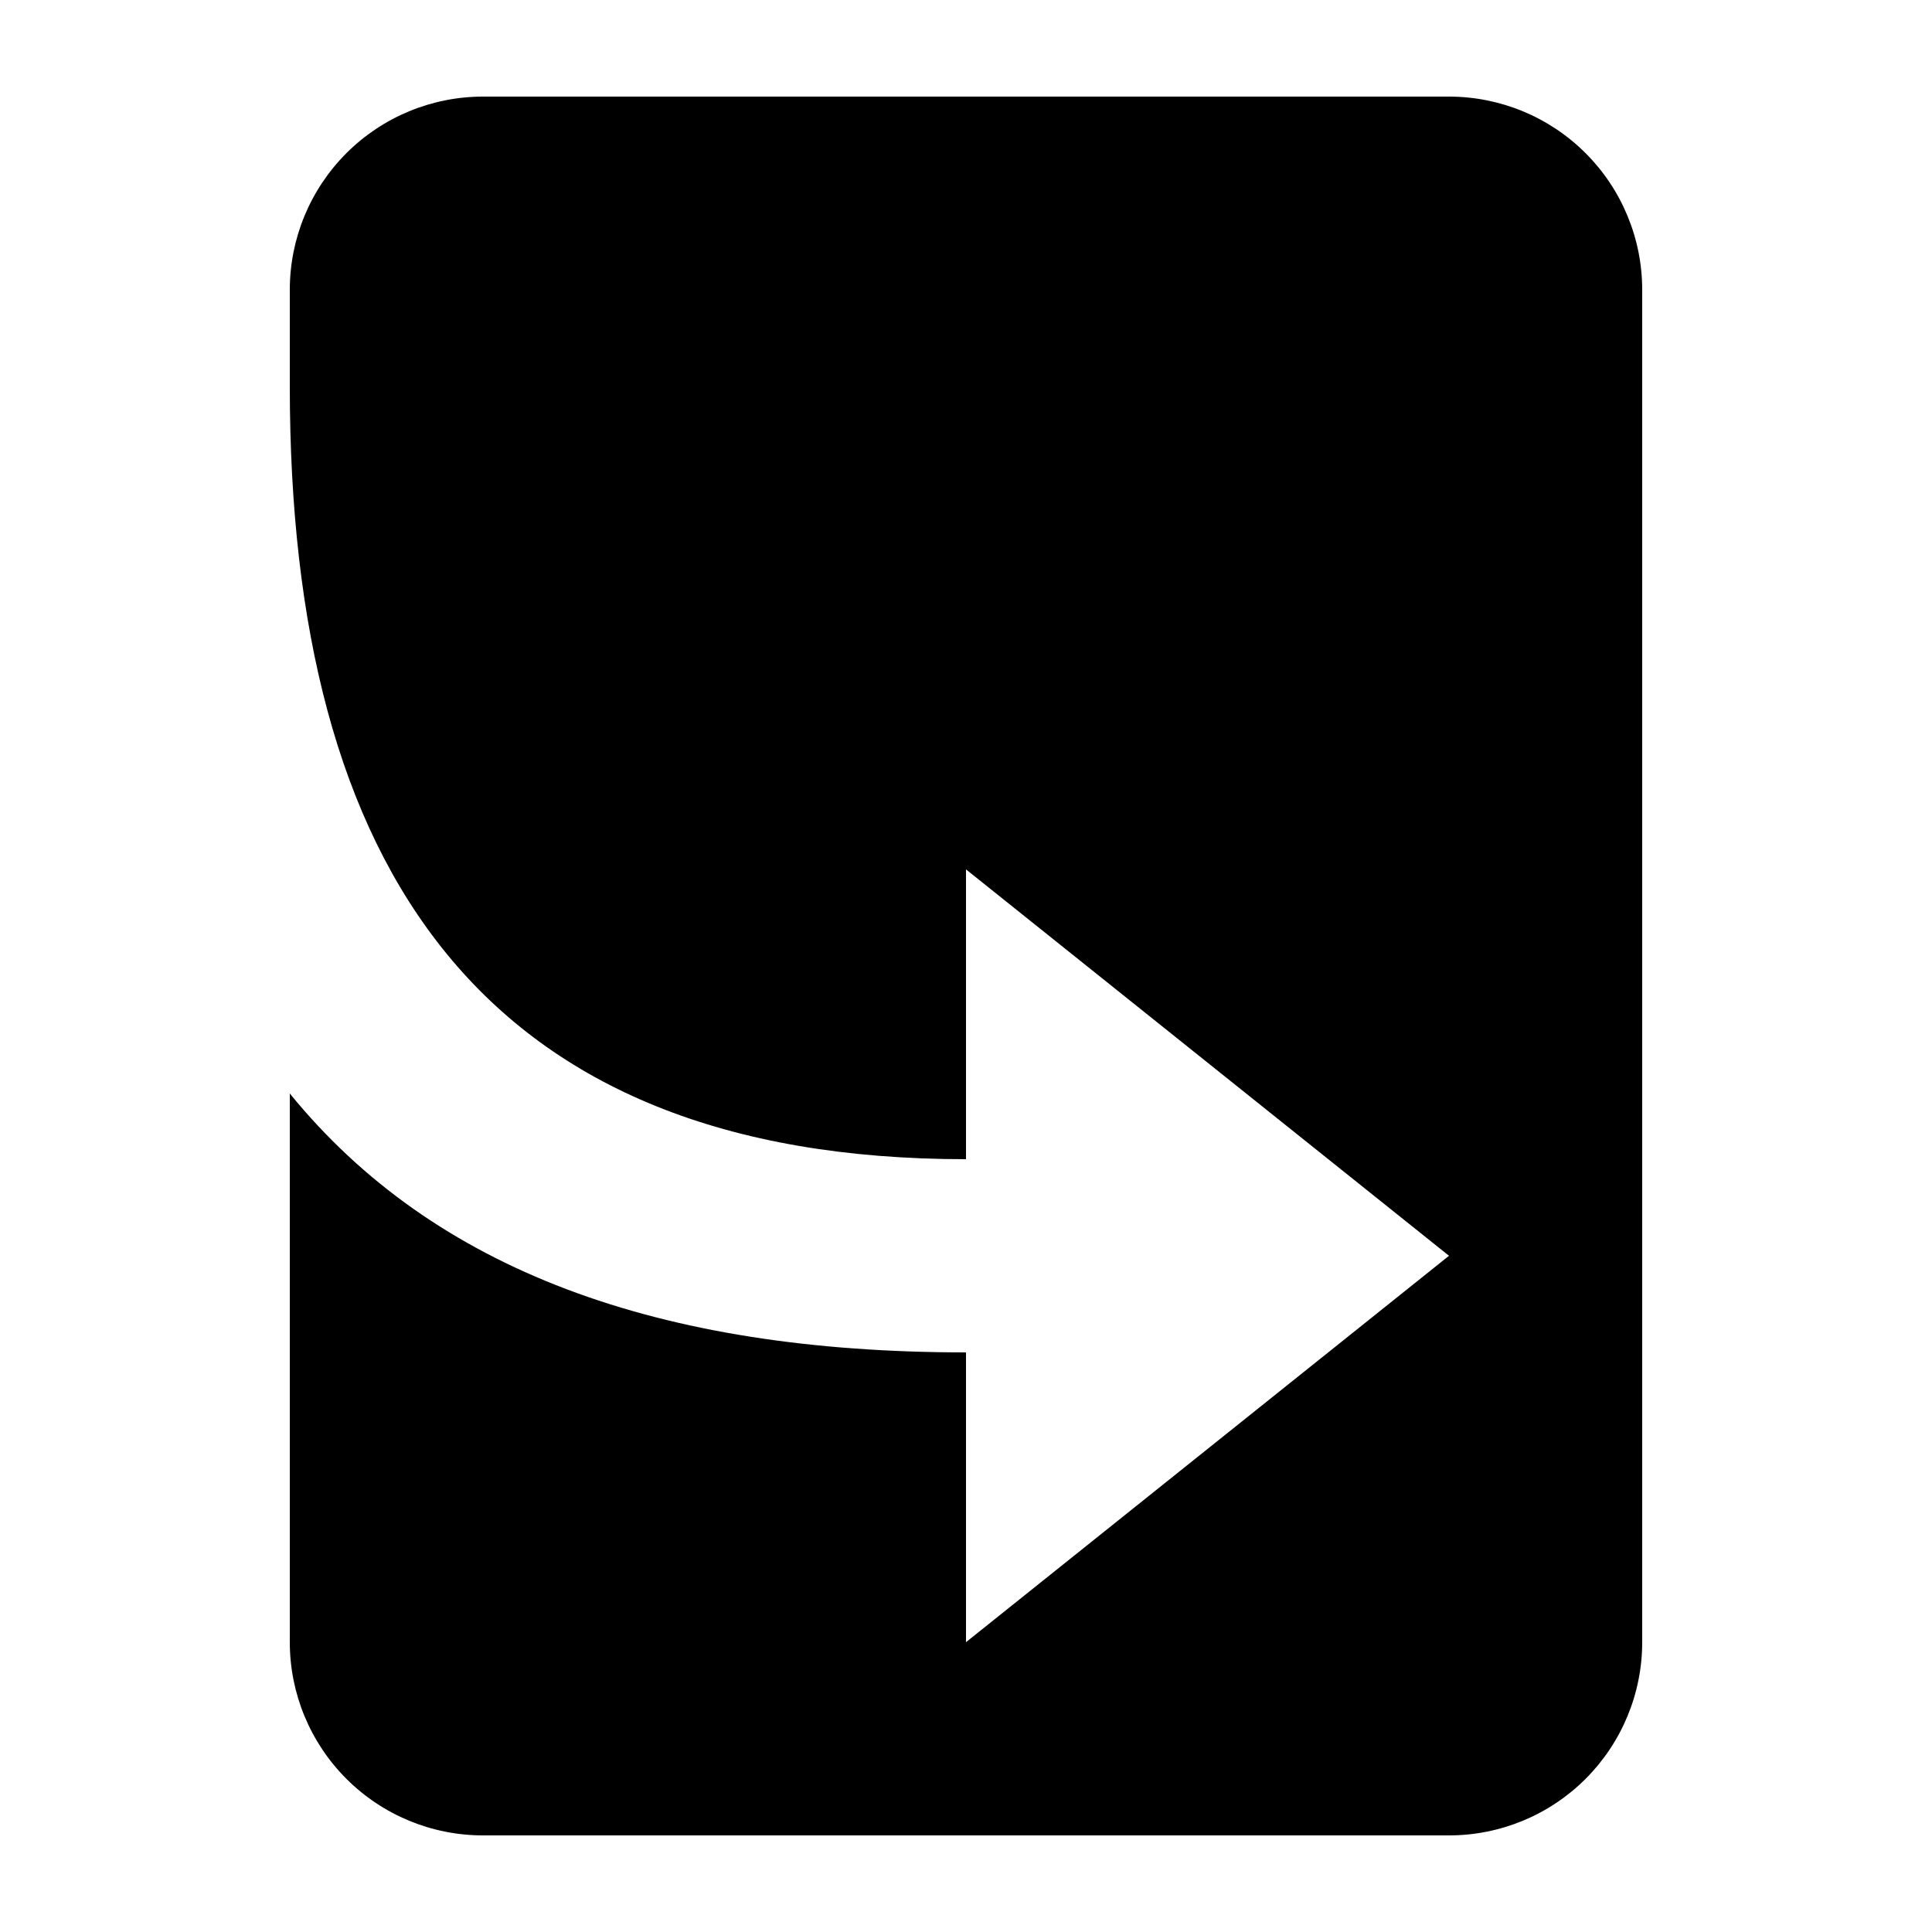 <svg width="188" height="188" viewBox="0 0 188 188" fill="none" xmlns="http://www.w3.org/2000/svg">
<path d="M47 9.4C42.014 9.4 37.232 11.381 33.706 14.907C30.181 18.433 28.2 23.214 28.2 28.2V37.6C28.2 84.6 47 112.8 94 112.8V84.6L141 122.2L94 159.8V131.6C64.108 131.6 42.206 123.61 28.2 106.408V159.8C28.2 164.786 30.181 169.568 33.706 173.094C37.232 176.62 42.014 178.6 47 178.6H141C145.986 178.6 150.768 176.62 154.294 173.094C157.819 169.568 159.8 164.786 159.8 159.8V28.2C159.8 23.214 157.819 18.433 154.294 14.907C150.768 11.381 145.986 9.4 141 9.4H47Z" fill="black"/>
</svg>

